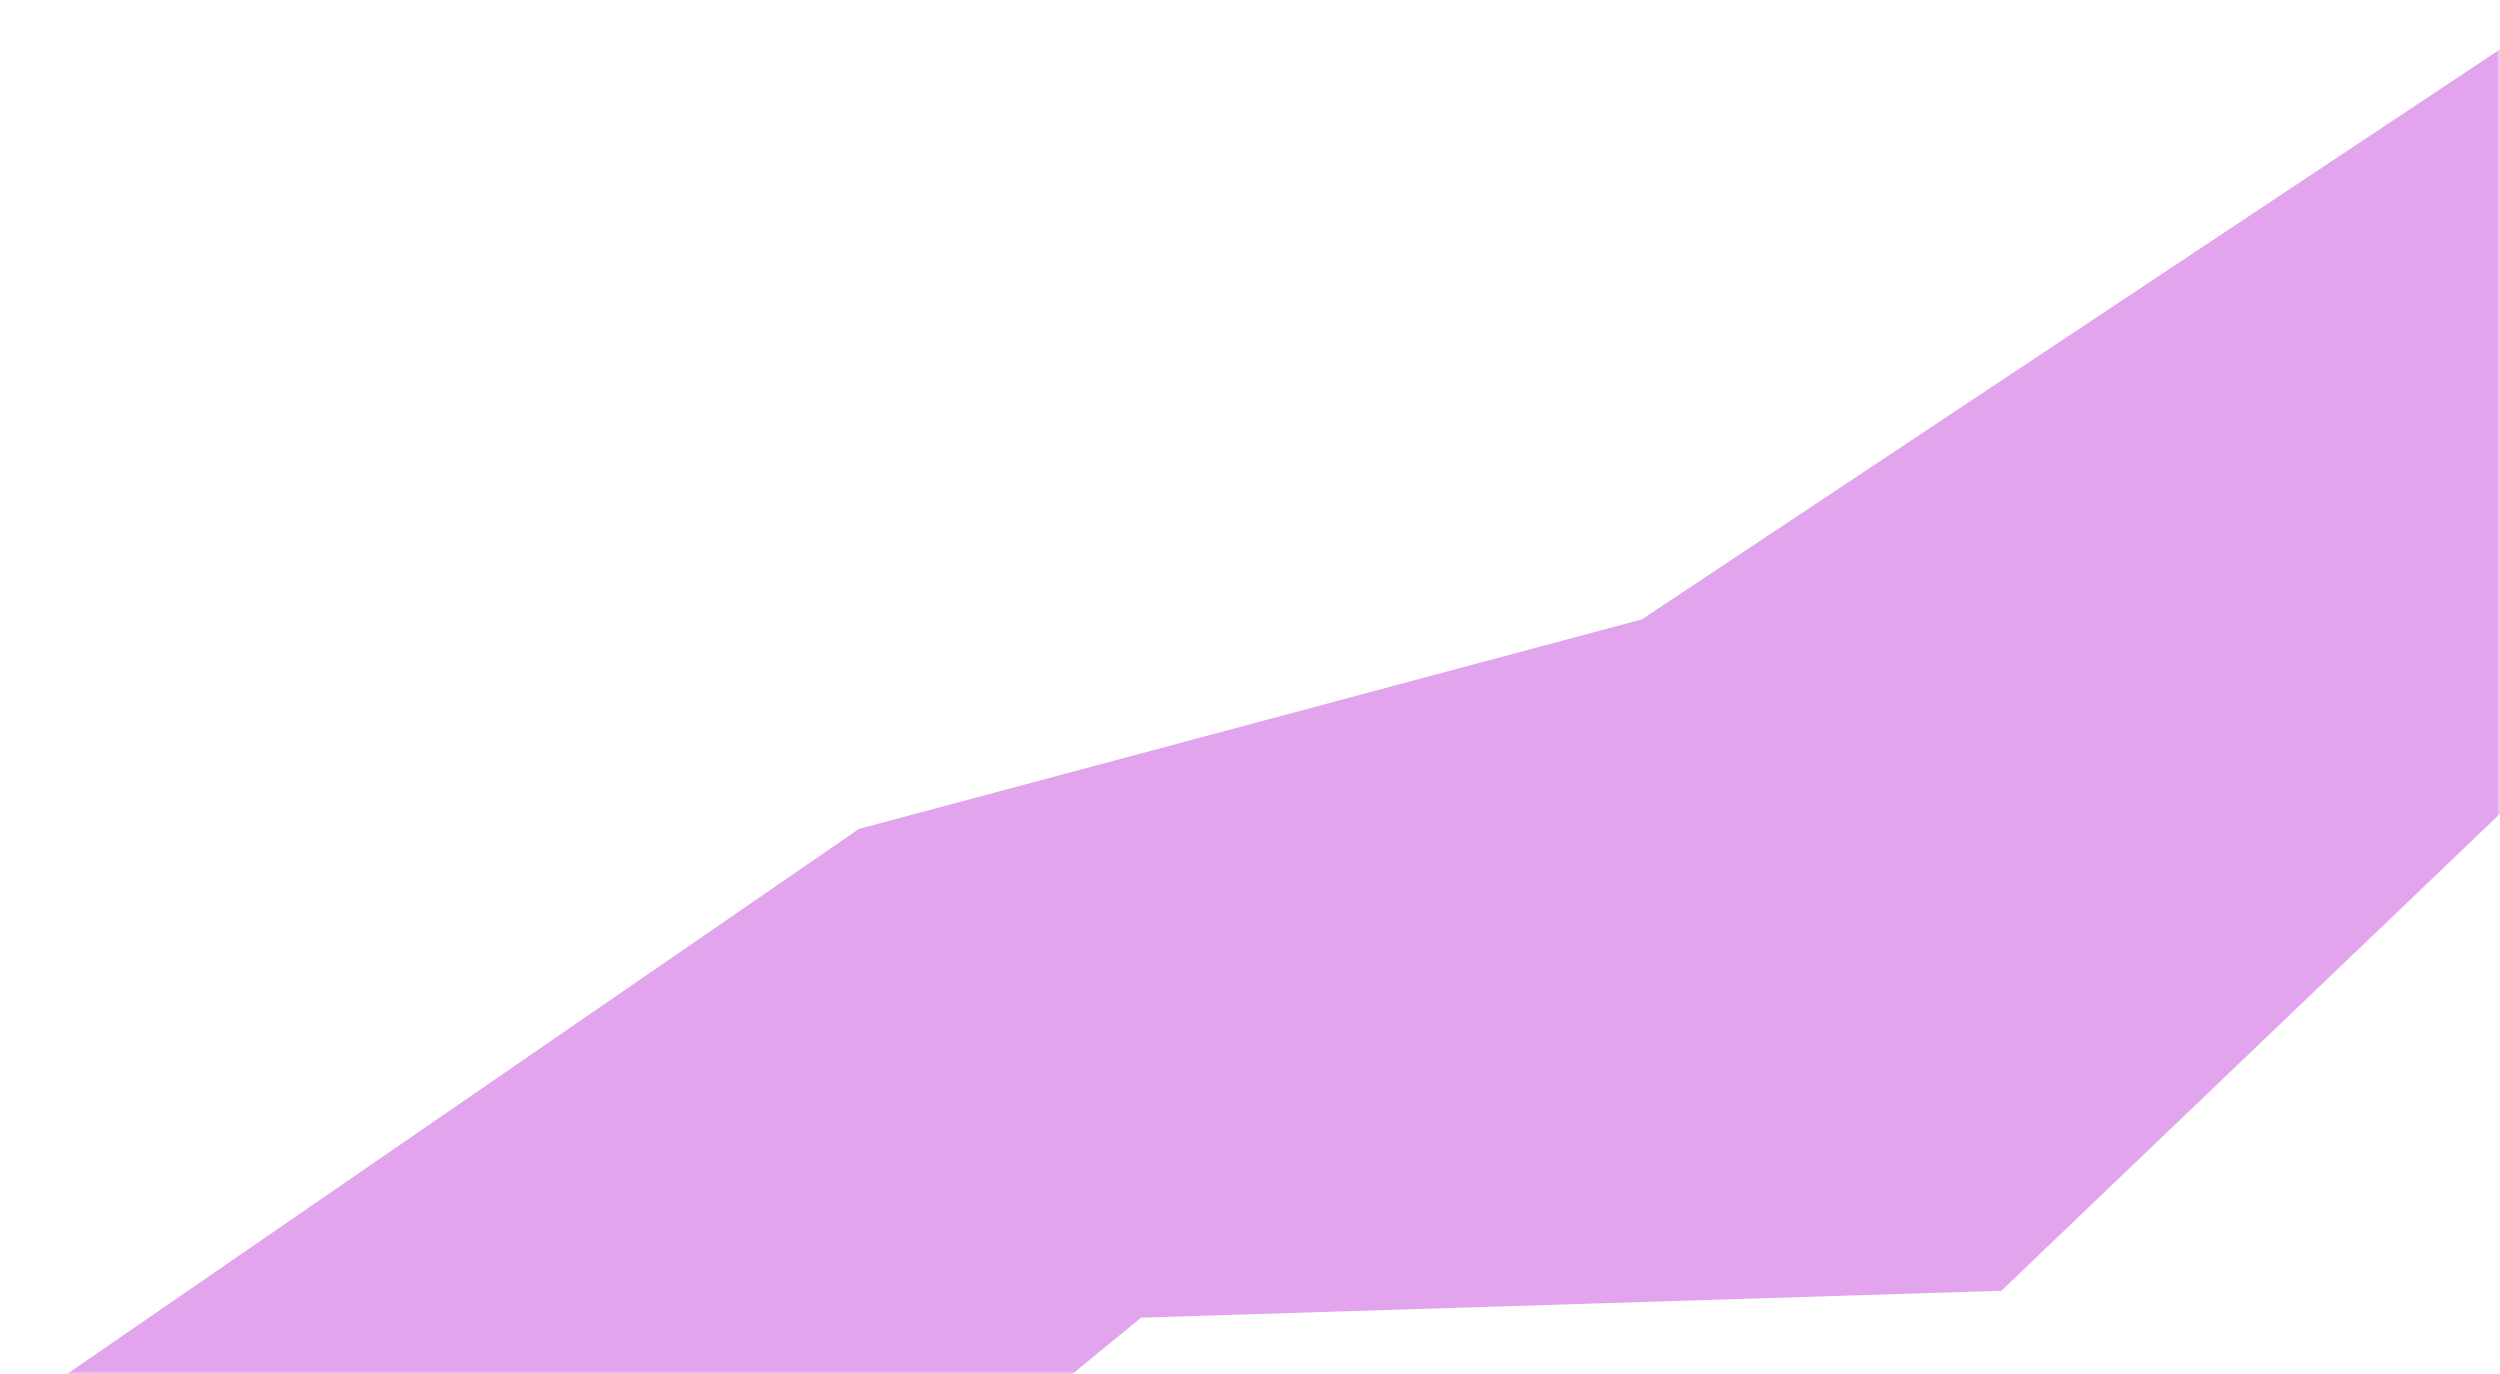 <svg width="382" height="210" viewBox="0 0 382 210" fill="none" xmlns="http://www.w3.org/2000/svg">
<mask id="mask0_1560_2404" style="mask-type:alpha" maskUnits="userSpaceOnUse" x="0" y="0" width="382" height="210">
<rect width="382" height="210" fill="#FFC636"/>
</mask>
<g mask="url(#mask0_1560_2404)">
<path d="M59.65 295.35L6.016 212.854L131.244 126.661L250.866 94.646L384.173 6.103L421.856 86.23L305.803 197.229L174.358 201.337L59.65 295.35Z" fill="#E2A4EC"/>
</g>
</svg>

